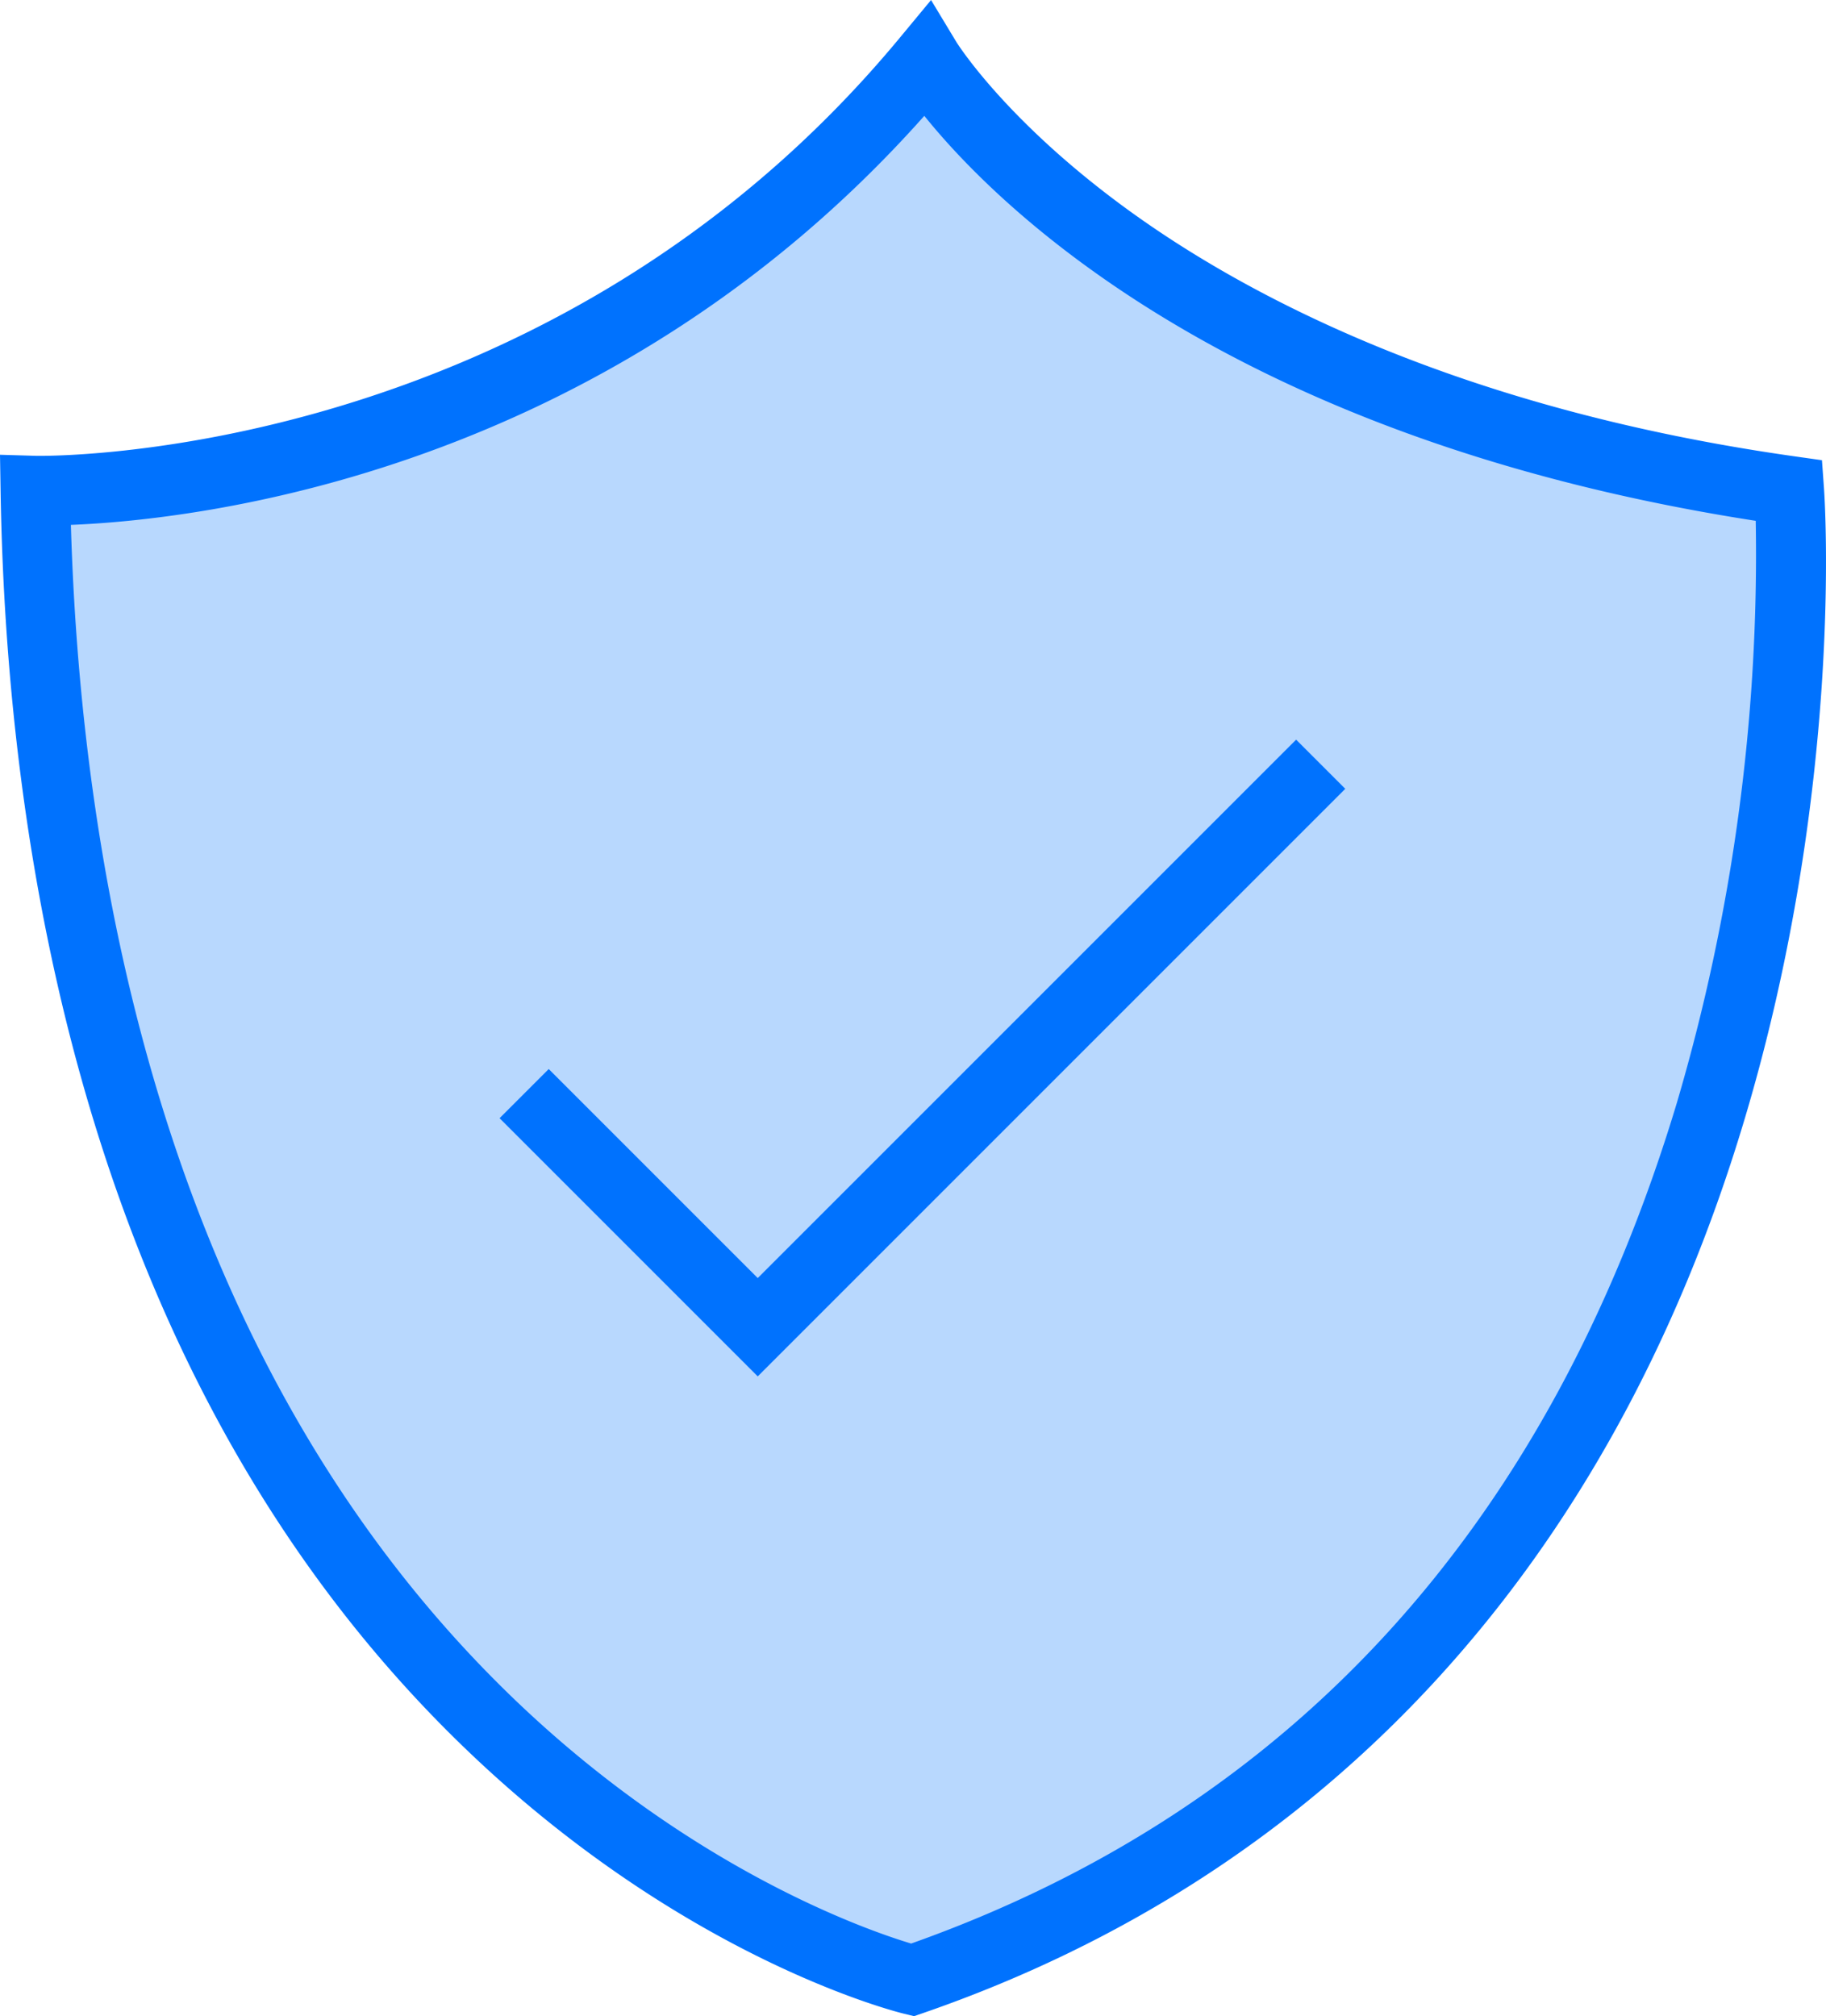 <svg xmlns="http://www.w3.org/2000/svg" width="191.733" height="211.691" viewBox="0 0 191.733 211.691"><g transform="translate(-153.144 -140.202)"><path d="M156.855,191.713s54.76,1.635,93.582-45.225c0,0,21.387,35.431,90.586,45.232,0,0,8.718,121.5-92.084,156.372C248.939,348.092,159.034,326.3,156.855,191.713Z" fill="#b8d8fe"/><path d="M249.12,351.893l-1.041-.253c-.957-.232-23.719-5.947-46.918-28.66-38.49-37.683-47.323-92.151-47.955-131.208l-.062-3.821,3.816.113c.527.005,53.5.951,90.667-43.9l3.279-3.958,2.656,4.4c.046.075,5.347,8.589,18.75,18.151,12.407,8.85,34.486,20.433,69.223,25.353l2.918.413.211,2.939c.091,1.268,2.107,31.446-8.386,66.42-13.986,46.617-43.775,79.006-86.146,93.664Zm-88.532-156.58c1.092,37.229,10.075,87.349,45.369,122.146,19.151,18.881,38.353,25.459,42.86,26.809,39.974-14.186,67.024-43.878,80.4-88.271a203.723,203.723,0,0,0,8.282-61.11c-54.945-8.52-79.507-32.846-87.3-42.522C216.6,190.137,173.623,194.795,160.588,195.313Z" fill="#0072fe"/><path d="M232.708,284.718,205.6,257.61l5.162-5.162,21.946,21.945,56.531-56.53,5.162,5.162Z" fill="#0072fe"/></g></svg>
